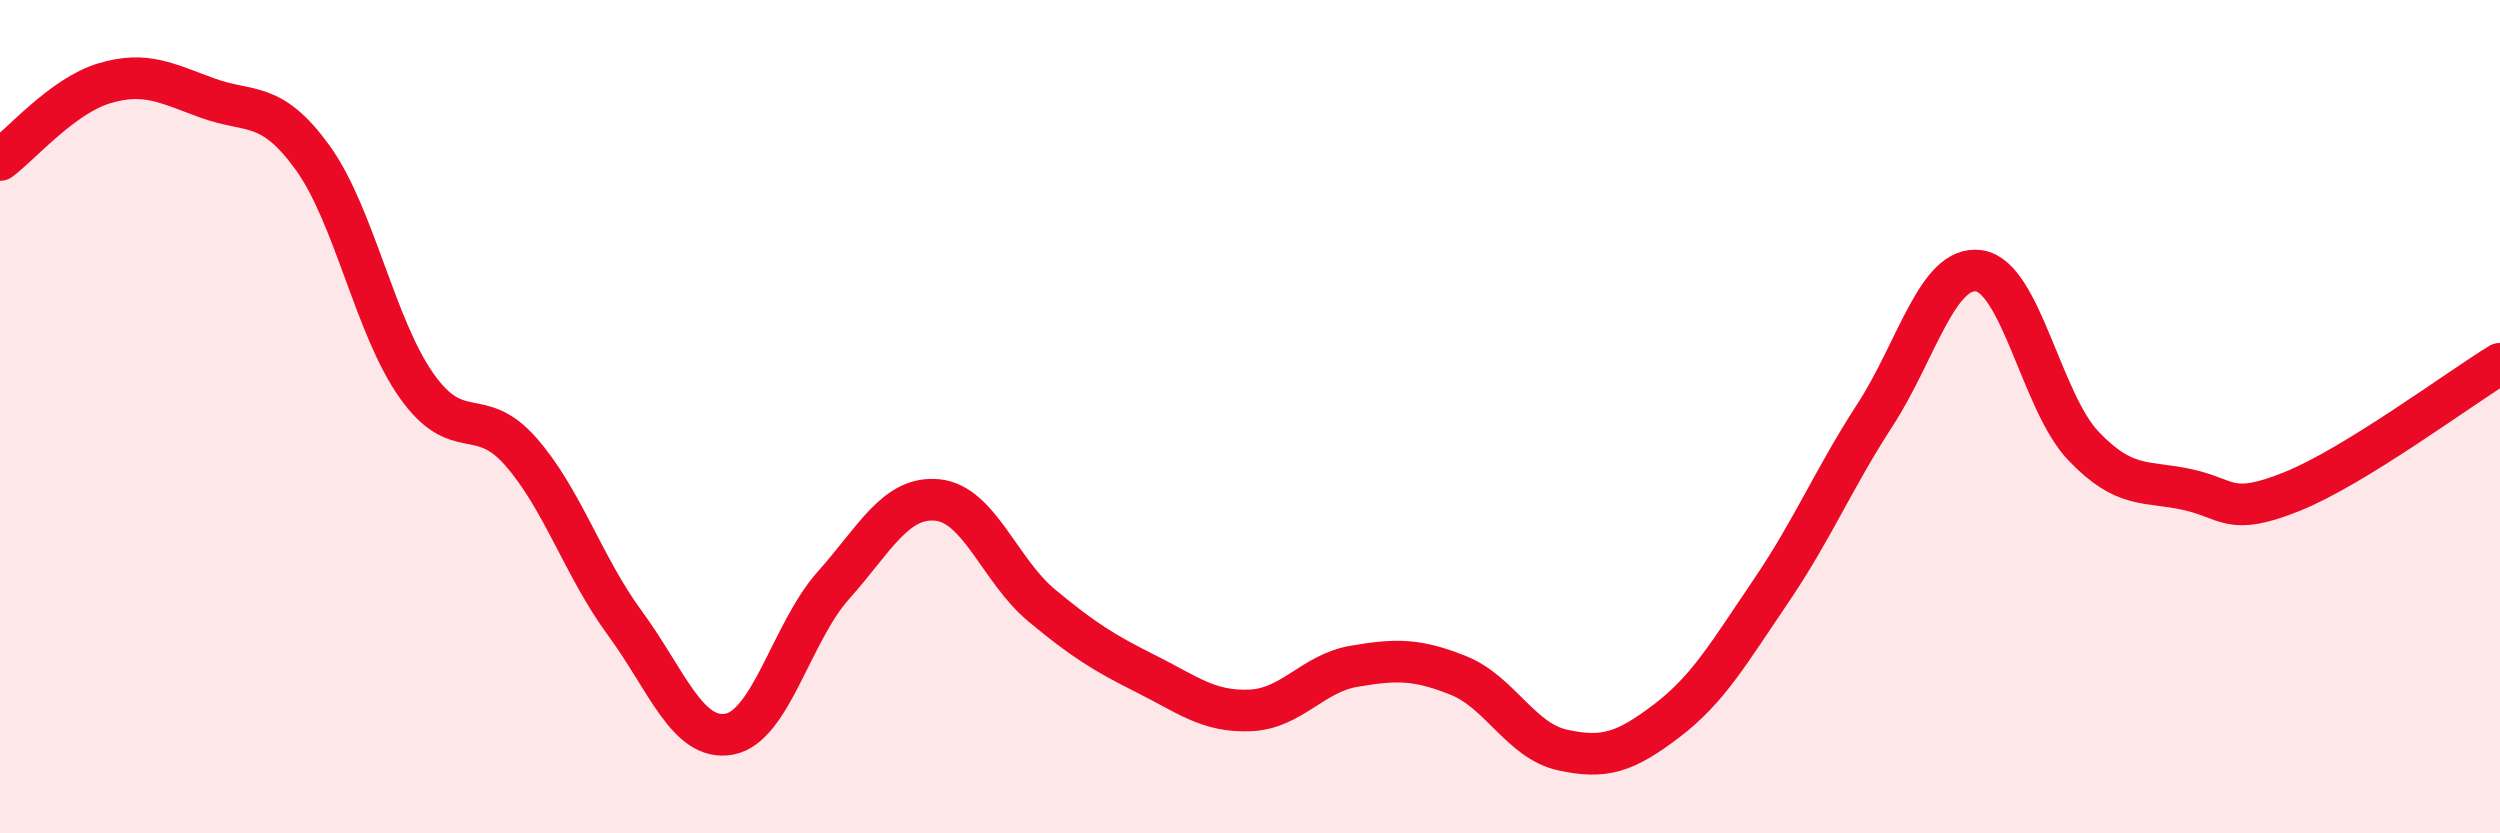 
    <svg width="60" height="20" viewBox="0 0 60 20" xmlns="http://www.w3.org/2000/svg">
      <path
        d="M 0,3.84 C 0.5,3.47 1.5,2.3 2.5,2 C 3.5,1.7 4,2 5,2.36 C 6,2.72 6.5,2.4 7.5,3.78 C 8.5,5.16 9,7.85 10,9.26 C 11,10.67 11.5,9.7 12.5,10.84 C 13.5,11.98 14,13.6 15,14.96 C 16,16.32 16.5,17.8 17.5,17.62 C 18.5,17.44 19,15.17 20,14.05 C 21,12.93 21.5,11.9 22.5,12 C 23.5,12.1 24,13.7 25,14.53 C 26,15.36 26.5,15.67 27.5,16.17 C 28.5,16.67 29,17.09 30,17.05 C 31,17.01 31.5,16.16 32.5,15.99 C 33.5,15.82 34,15.81 35,16.21 C 36,16.61 36.5,17.78 37.5,18 C 38.5,18.22 39,18.06 40,17.3 C 41,16.54 41.5,15.66 42.5,14.19 C 43.5,12.72 44,11.5 45,9.96 C 46,8.42 46.5,6.35 47.5,6.5 C 48.5,6.65 49,9.65 50,10.7 C 51,11.75 51.5,11.53 52.5,11.75 C 53.5,11.97 53.5,12.4 55,11.8 C 56.5,11.2 59,9.34 60,8.73L60 20L0 20Z"
        fill="#EB0A25"
        opacity="0.1"
        stroke-linecap="round"
        stroke-linejoin="round"
      />
      <path
        d="M 0,3.84 C 0.5,3.47 1.5,2.3 2.5,2 C 3.5,1.7 4,2 5,2.36 C 6,2.72 6.5,2.4 7.5,3.78 C 8.5,5.16 9,7.85 10,9.26 C 11,10.67 11.5,9.7 12.5,10.84 C 13.5,11.98 14,13.6 15,14.96 C 16,16.32 16.5,17.8 17.5,17.62 C 18.5,17.44 19,15.17 20,14.05 C 21,12.93 21.5,11.9 22.5,12 C 23.5,12.1 24,13.7 25,14.53 C 26,15.36 26.5,15.67 27.5,16.17 C 28.5,16.67 29,17.09 30,17.05 C 31,17.01 31.5,16.16 32.5,15.99 C 33.5,15.82 34,15.81 35,16.21 C 36,16.61 36.5,17.78 37.5,18 C 38.5,18.22 39,18.06 40,17.3 C 41,16.54 41.5,15.66 42.5,14.19 C 43.5,12.72 44,11.5 45,9.96 C 46,8.42 46.5,6.35 47.5,6.5 C 48.5,6.65 49,9.65 50,10.7 C 51,11.75 51.5,11.53 52.5,11.75 C 53.5,11.97 53.5,12.4 55,11.8 C 56.5,11.2 59,9.34 60,8.73"
        stroke="#EB0A25"
        stroke-width="1"
        fill="none"
        stroke-linecap="round"
        stroke-linejoin="round"
      />
    </svg>
  